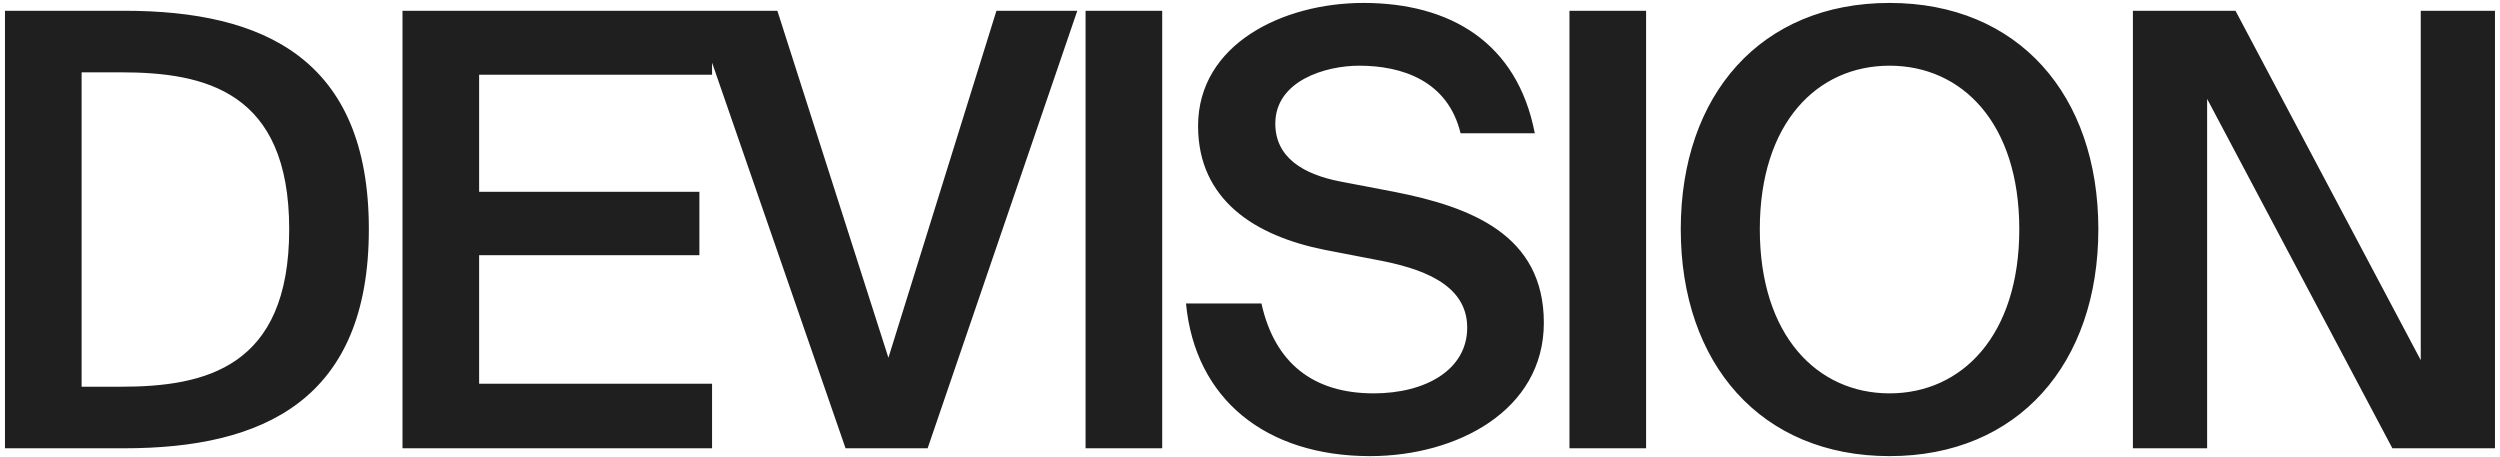 <?xml version="1.0" encoding="UTF-8"?> <svg xmlns="http://www.w3.org/2000/svg" width="290" height="53" viewBox="0 0 290 53" fill="none"><path d="M14.437 1.25C30.537 1.25 42.787 6.78 42.787 26.59C42.787 46.4 30.537 52 14.437 52H0.577V1.25H14.437ZM14.017 8.39H9.467V44.86H14.017C23.747 44.86 33.547 42.69 33.547 26.59C33.547 10.56 23.747 8.39 14.017 8.39ZM46.689 1.25H82.599V8.67H55.579V22.25H81.129V29.6H55.579V44.51H82.599V52H46.689V1.25ZM90.175 1.25L103.056 41.5L115.586 1.25H124.966L107.606 52H98.085L80.516 1.25H90.175ZM134.816 52H125.926V1.25H134.816V52ZM153.606 28.97C145.626 27.36 138.976 23.23 138.976 14.62C138.976 5.1 148.846 0.34 158.156 0.34C168.166 0.34 176.006 4.89 178.036 15.46H169.426C167.956 9.37 162.636 7.62 157.666 7.62C153.746 7.62 147.936 9.37 147.936 14.34C147.936 18.26 151.156 20.22 155.496 21.06L161.726 22.25C170.616 24 179.086 27.22 179.086 37.44C179.086 47.66 168.936 52.91 158.926 52.91C146.886 52.91 138.626 46.33 137.576 35.2H146.326C147.866 42.13 152.346 45.63 159.346 45.63C165.366 45.63 170.196 42.9 170.196 38C170.196 32.82 164.596 31.07 159.766 30.16L153.606 28.97ZM190.947 52H182.057V1.25H190.947V52ZM219.188 52.91C204.278 52.91 194.968 42.2 194.968 26.59C194.968 10.98 204.278 0.34 219.188 0.34C234.098 0.34 243.408 10.98 243.408 26.59C243.408 42.2 234.098 52.91 219.188 52.91ZM219.188 45.63C227.588 45.63 234.238 38.91 234.238 26.59C234.238 14.27 227.588 7.62 219.188 7.62C210.788 7.62 204.138 14.27 204.138 26.59C204.138 38.91 210.788 45.63 219.188 45.63ZM277.517 52L256.027 11.47V52H247.417V1.25H259.317L280.807 41.78V1.25H289.417V52H277.517Z" fill="#1F1F1F"></path></svg> 